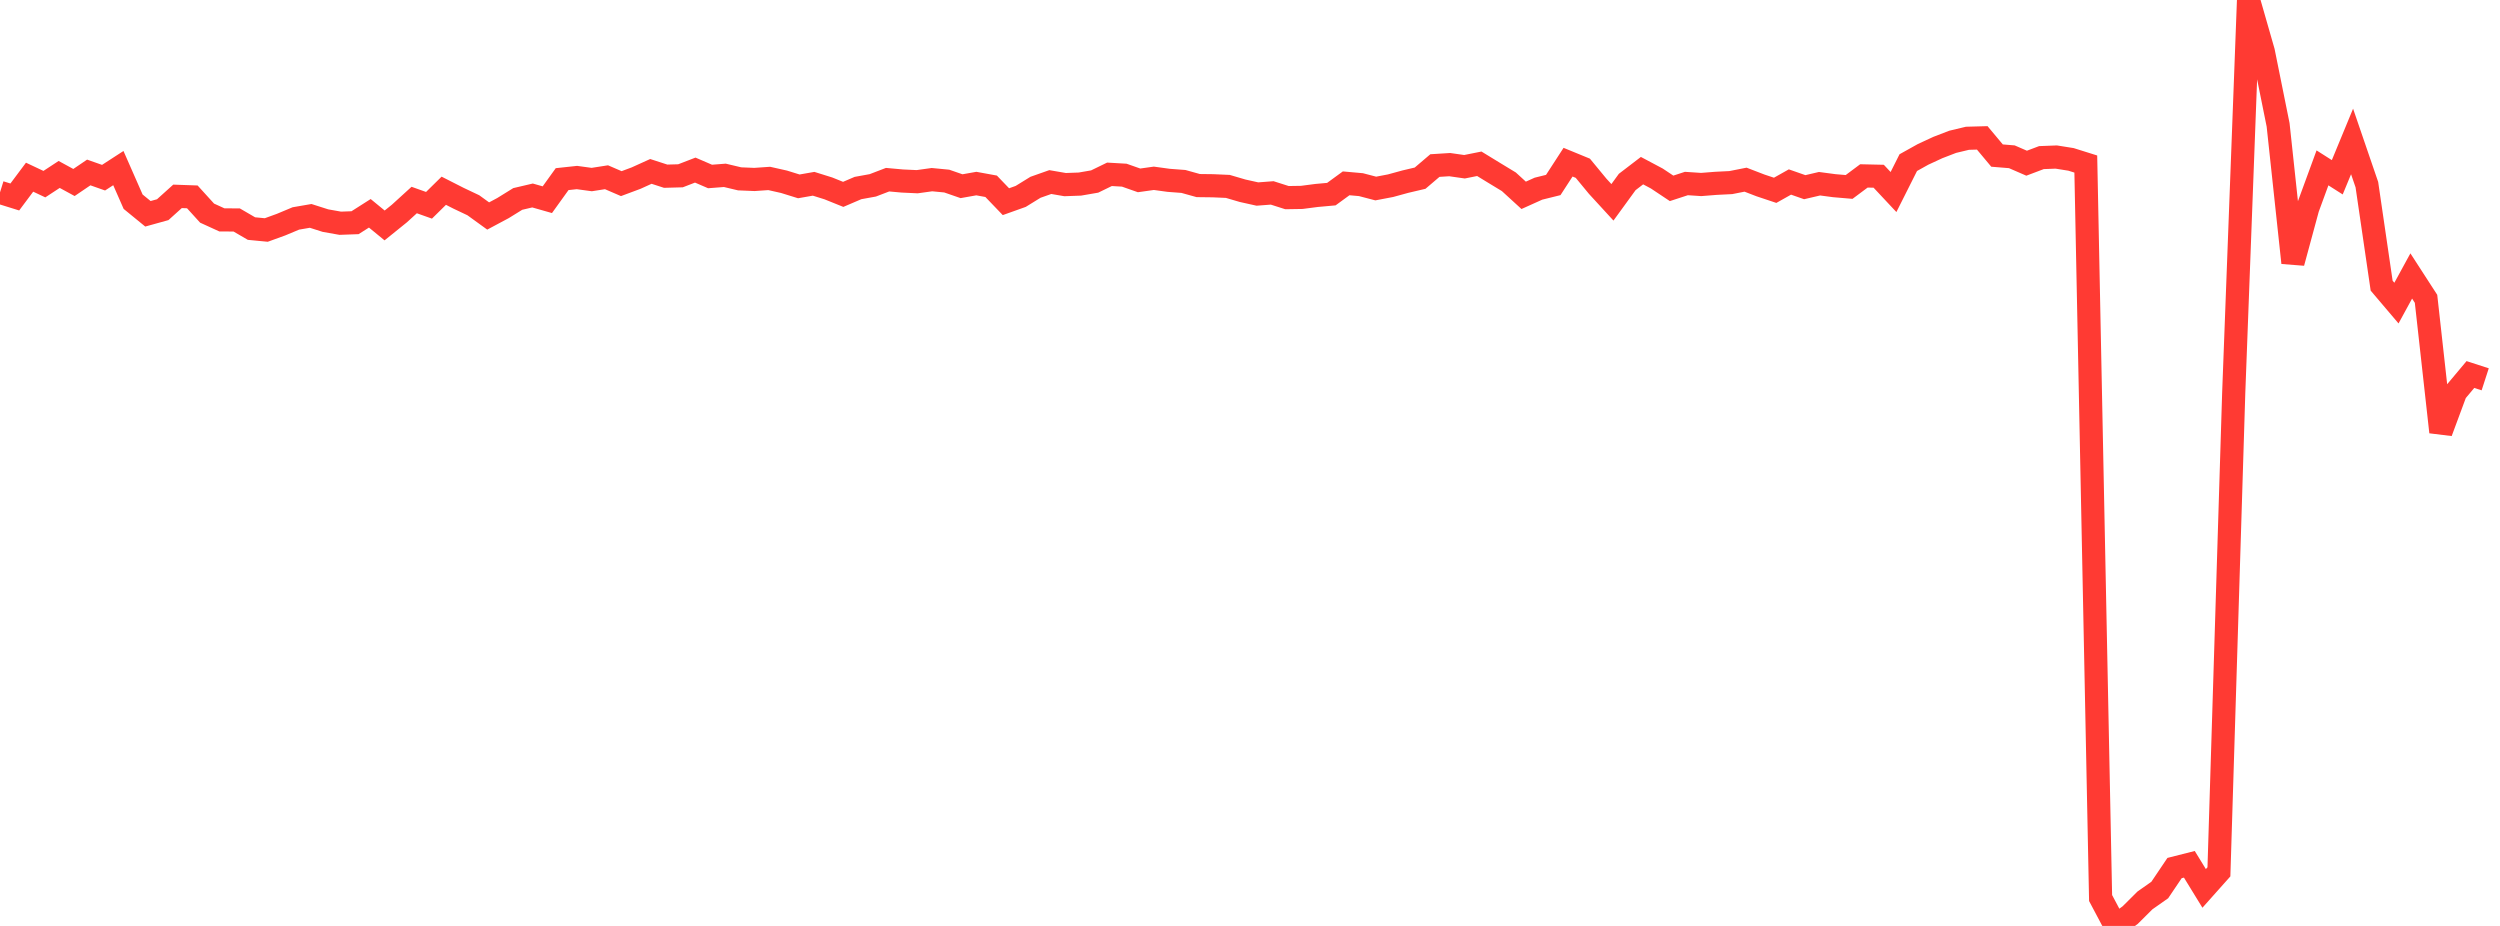 <?xml version="1.0" standalone="no"?>
<!DOCTYPE svg PUBLIC "-//W3C//DTD SVG 1.1//EN" "http://www.w3.org/Graphics/SVG/1.1/DTD/svg11.dtd">

<svg width="135" height="50" viewBox="0 0 135 50" preserveAspectRatio="none" 
  xmlns="http://www.w3.org/2000/svg"
  xmlns:xlink="http://www.w3.org/1999/xlink">


<polyline points="0.0, 10.388 0.799, 10.637 1.598, 9.568 2.396, 9.944 3.195, 9.42 3.994, 9.855 4.793, 9.313 5.592, 9.595 6.391, 9.077 7.189, 10.892 7.988, 11.545 8.787, 11.323 9.586, 10.603 10.385, 10.631 11.183, 11.509 11.982, 11.874 12.781, 11.878 13.58, 12.343 14.379, 12.42 15.178, 12.13 15.976, 11.796 16.775, 11.658 17.574, 11.913 18.373, 12.055 19.172, 12.026 19.97, 11.518 20.769, 12.174 21.568, 11.529 22.367, 10.801 23.166, 11.086 23.964, 10.3 24.763, 10.706 25.562, 11.085 26.361, 11.664 27.16, 11.237 27.959, 10.743 28.757, 10.556 29.556, 10.784 30.355, 9.673 31.154, 9.587 31.953, 9.696 32.751, 9.571 33.55, 9.916 34.349, 9.618 35.148, 9.256 35.947, 9.515 36.746, 9.493 37.544, 9.185 38.343, 9.53 39.142, 9.468 39.941, 9.658 40.74, 9.691 41.538, 9.636 42.337, 9.816 43.136, 10.064 43.935, 9.924 44.734, 10.174 45.533, 10.496 46.331, 10.154 47.13, 10.009 47.929, 9.703 48.728, 9.775 49.527, 9.812 50.325, 9.701 51.124, 9.778 51.923, 10.055 52.722, 9.913 53.521, 10.059 54.32, 10.891 55.118, 10.606 55.917, 10.113 56.716, 9.831 57.515, 9.969 58.314, 9.94 59.112, 9.802 59.911, 9.413 60.71, 9.459 61.509, 9.74 62.308, 9.628 63.107, 9.738 63.905, 9.798 64.704, 10.021 65.503, 10.031 66.302, 10.066 67.101, 10.3 67.899, 10.478 68.698, 10.417 69.497, 10.672 70.296, 10.659 71.095, 10.555 71.893, 10.483 72.692, 9.9 73.491, 9.971 74.29, 10.18 75.089, 10.028 75.888, 9.809 76.686, 9.621 77.485, 8.94 78.284, 8.89 79.083, 9.004 79.882, 8.844 80.68, 9.332 81.479, 9.817 82.278, 10.548 83.077, 10.188 83.876, 9.99 84.675, 8.758 85.473, 9.086 86.272, 10.055 87.071, 10.926 87.87, 9.827 88.669, 9.215 89.467, 9.639 90.266, 10.171 91.065, 9.91 91.864, 9.963 92.663, 9.9 93.462, 9.86 94.26, 9.702 95.059, 10.01 95.858, 10.277 96.657, 9.828 97.456, 10.108 98.254, 9.921 99.053, 10.027 99.852, 10.095 100.651, 9.499 101.45, 9.517 102.249, 10.37 103.047, 8.782 103.846, 8.336 104.645, 7.966 105.444, 7.658 106.243, 7.467 107.041, 7.445 107.84, 8.401 108.639, 8.466 109.438, 8.813 110.237, 8.511 111.036, 8.48 111.834, 8.607 112.633, 8.858 113.432, 48.494 114.231, 50.0 115.03, 49.416 115.828, 48.622 116.627, 48.061 117.426, 46.875 118.225, 46.672 119.024, 47.974 119.822, 47.079 120.621, 21.217 121.42, 0.0 122.219, 2.786 123.018, 6.744 123.817, 14.188 124.615, 11.245 125.414, 9.065 126.213, 9.573 127.012, 7.638 127.811, 9.971 128.609, 15.426 129.408, 16.367 130.207, 14.902 131.006, 16.137 131.805, 23.33 132.604, 21.176 133.402, 20.224 134.201, 20.483" fill="none" stroke="#ff3a33" stroke-width="1.25"/>

</svg>
